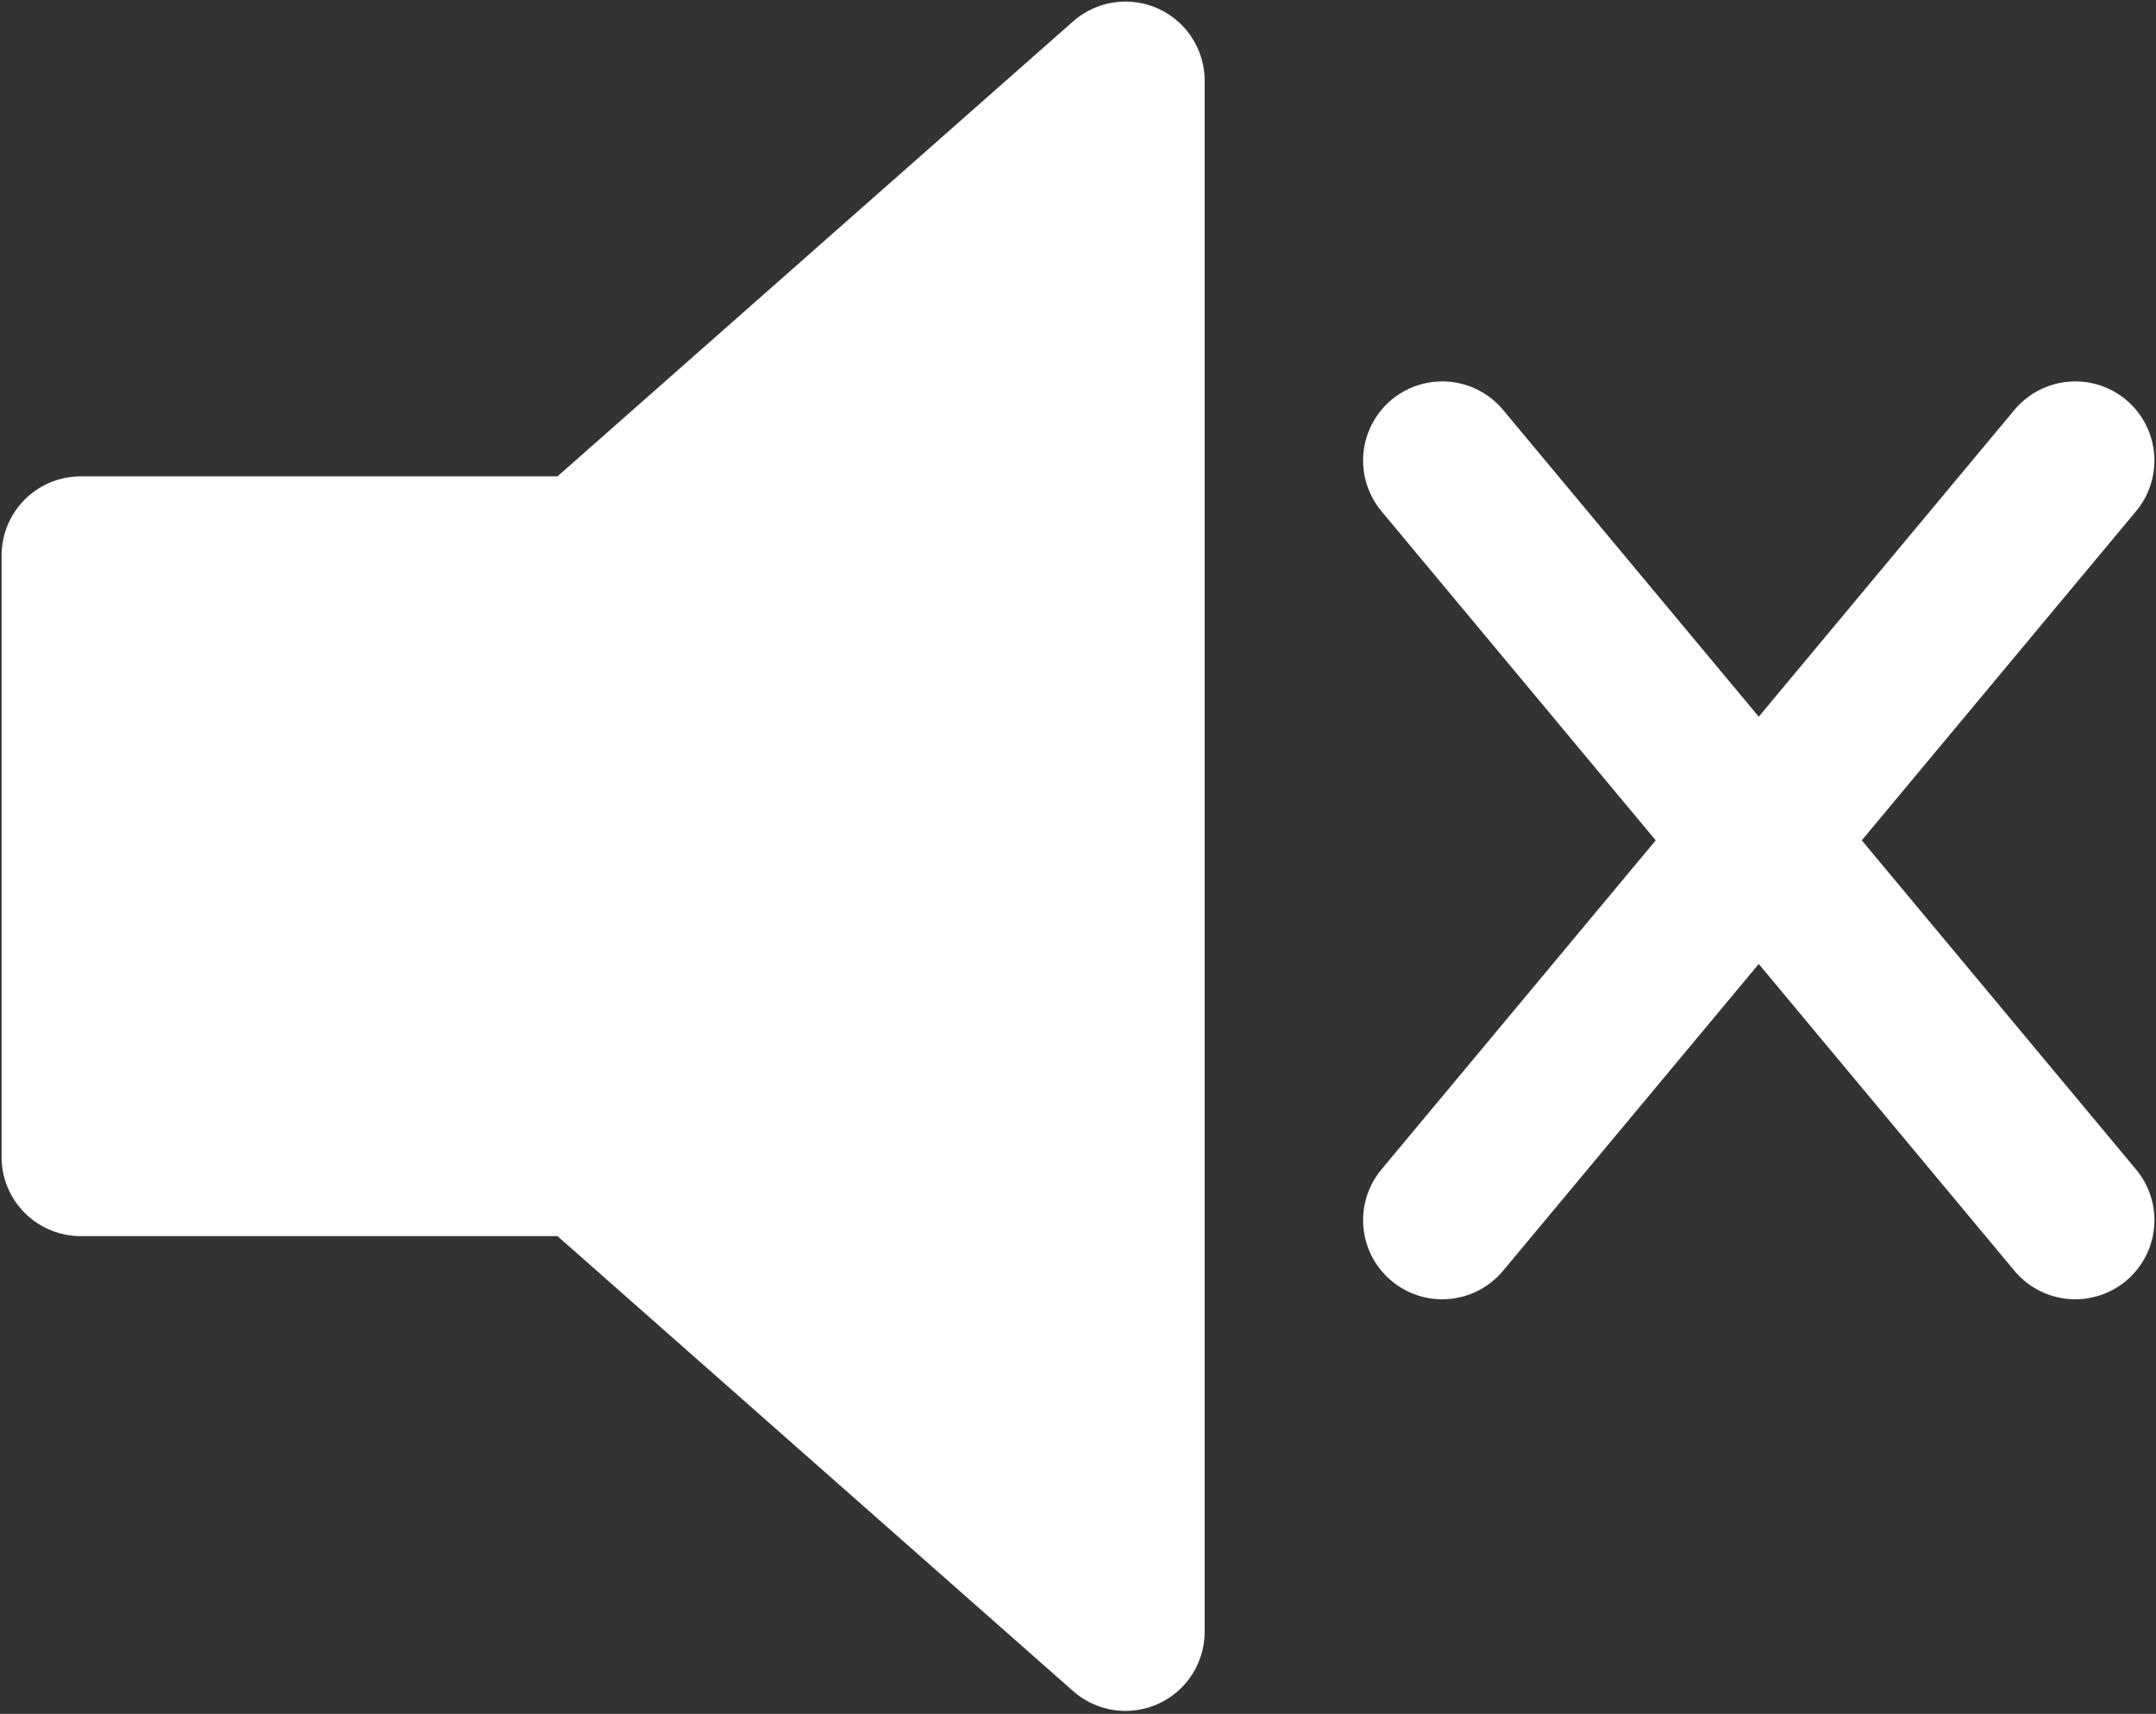 <?xml version="1.0" encoding="UTF-8"?> <svg xmlns="http://www.w3.org/2000/svg" xmlns:xlink="http://www.w3.org/1999/xlink" version="1.1" id="Layer_1" x="0px" y="0px" viewBox="0 0 454 361" style="enable-background:new 0 0 454 361;" xml:space="preserve"><rect x="0" y="0" width="454" height="361" fill="#333333" stroke="none"/> <style type="text/css"> .st0{fill:#FFFFFF;stroke:#FFFFFF;stroke-width:33.333;stroke-linejoin:round;} .st1{fill:none;stroke:#FFFFFF;stroke-width:33.333;stroke-linecap:round;} </style> <path class="st0" d="M237,17L123.7,117H17v126.7h106.7l113.3,100V17z"></path> <path class="st1" d="M303.7,97L437,257 M437,97L303.7,257"></path> </svg> 